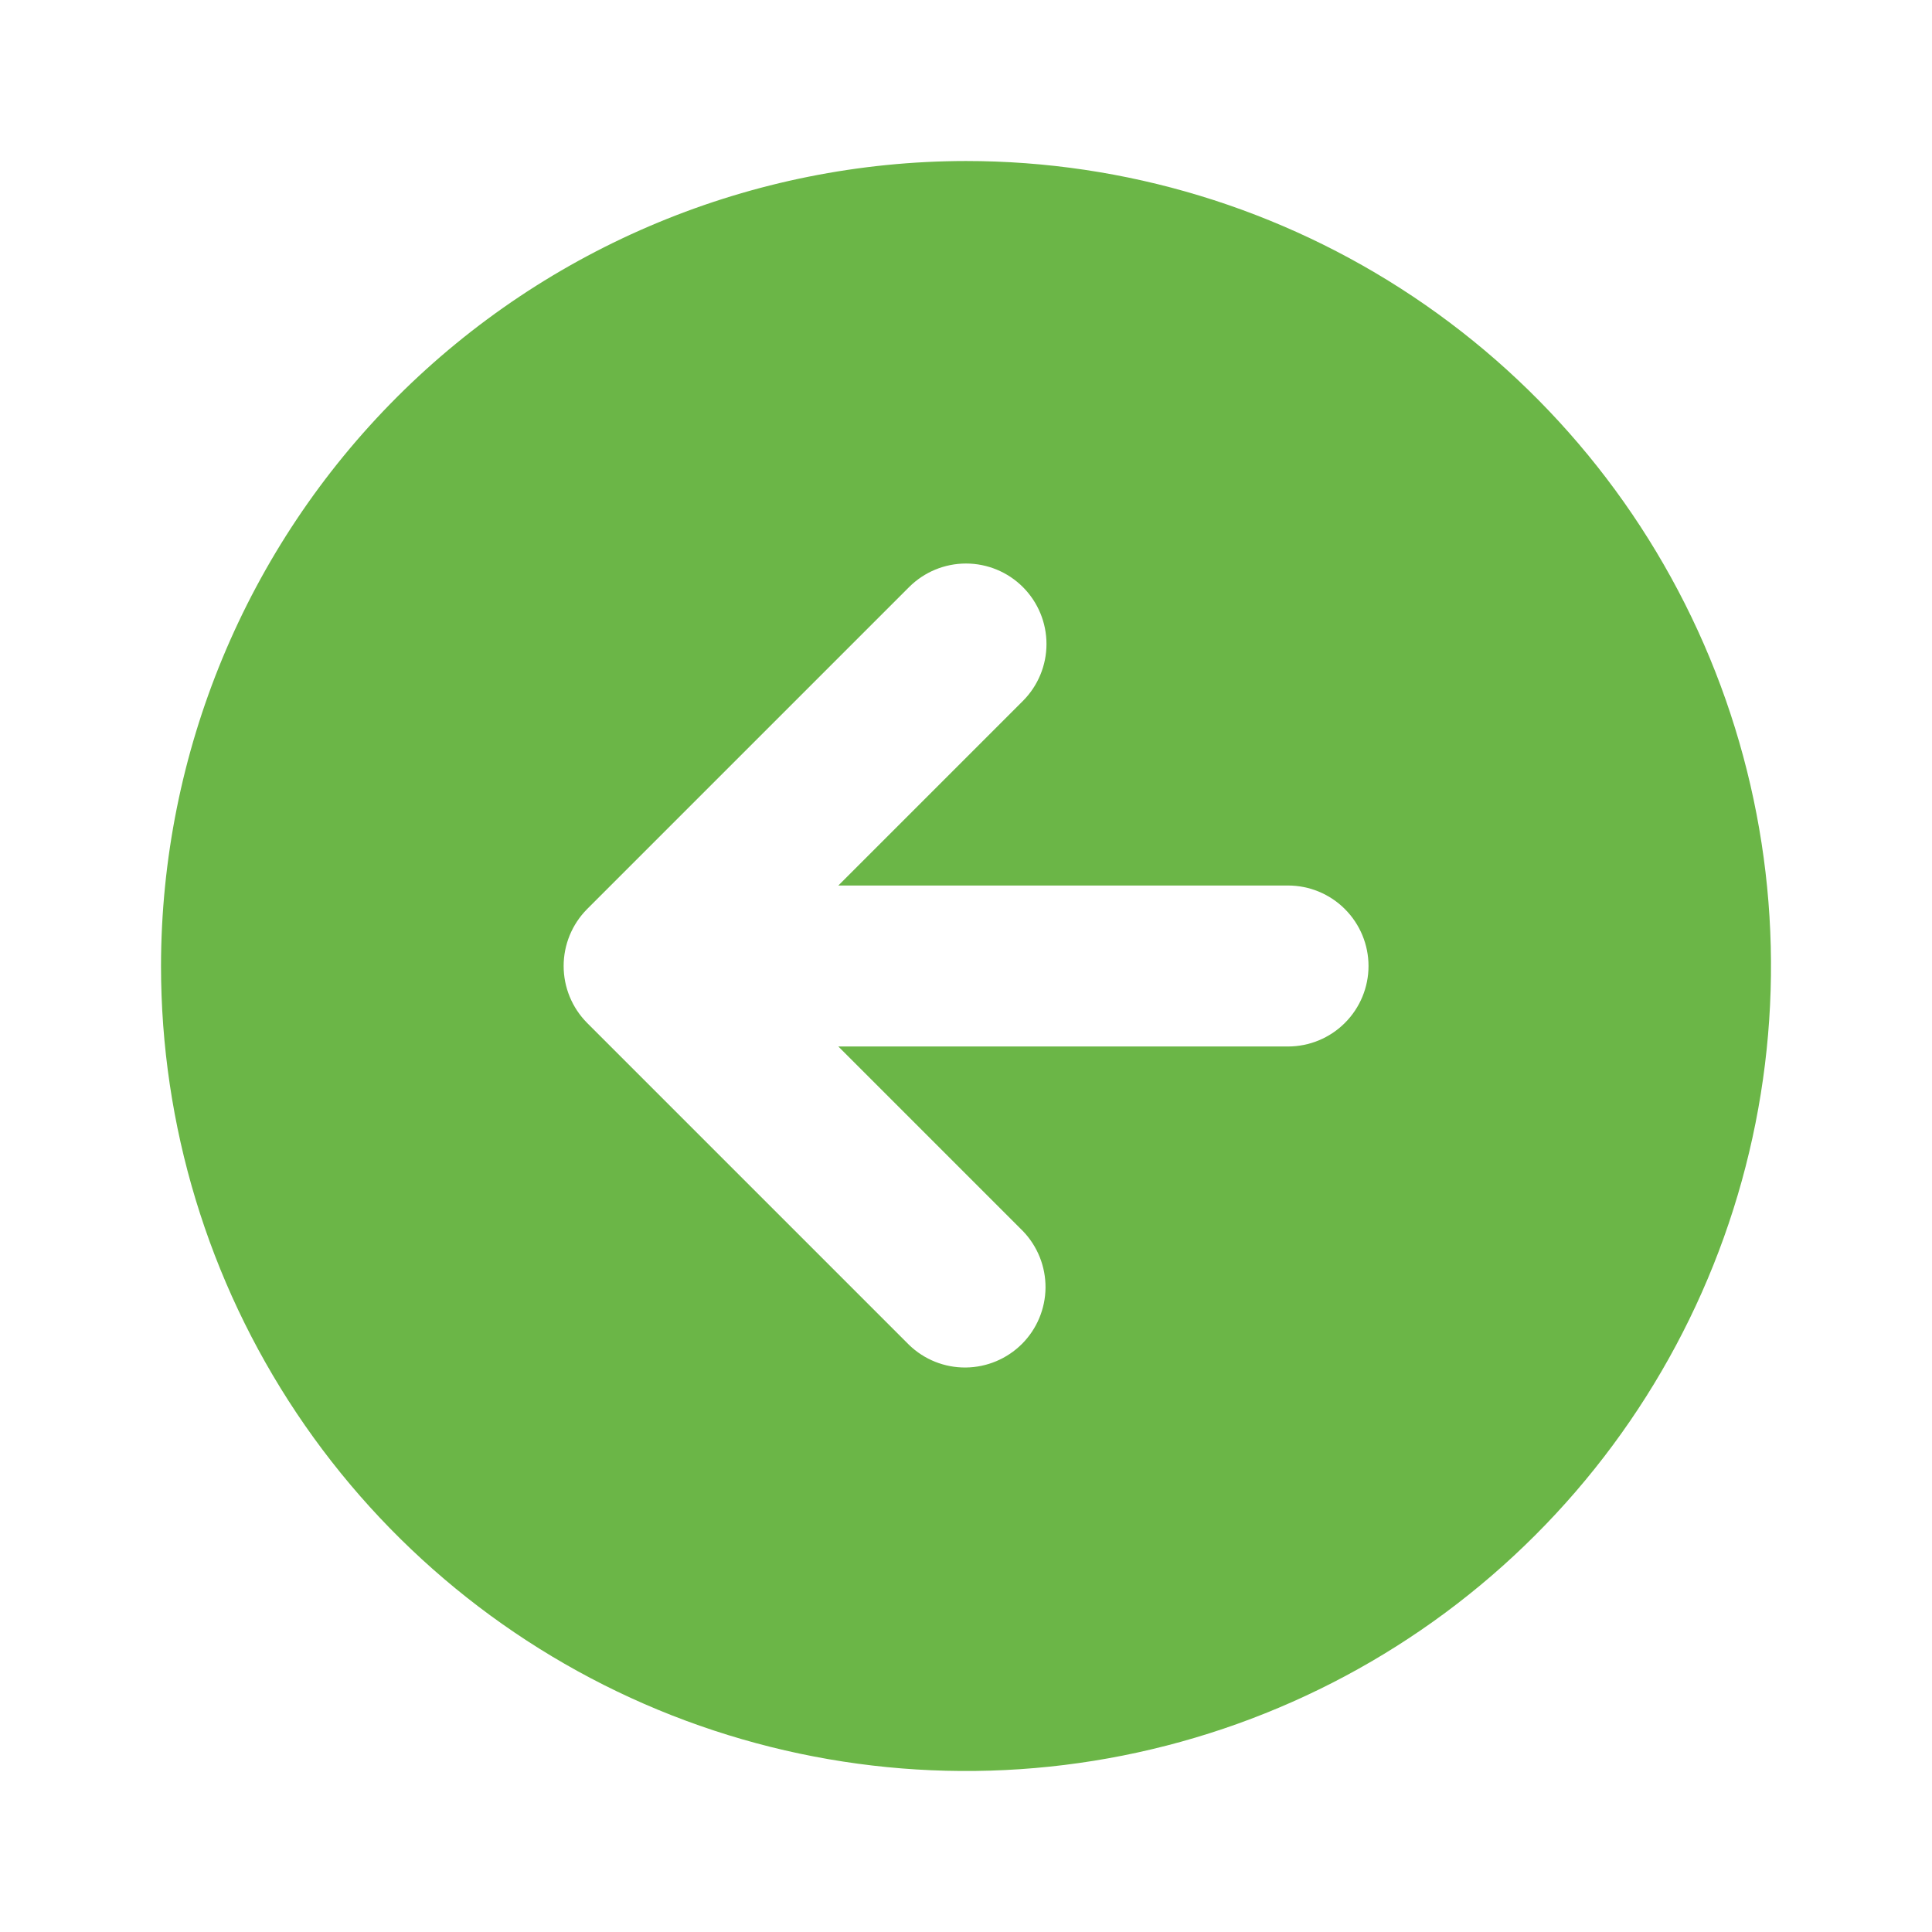 <svg xmlns="http://www.w3.org/2000/svg" width="50" height="50" viewBox="0 0 50 50" fill="none">
<path d="M4.167 25C4.167 29.12 5.389 33.148 7.678 36.575C9.967 40.001 13.221 42.671 17.027 44.248C20.834 45.824 25.023 46.237 29.064 45.433C33.106 44.629 36.818 42.645 39.731 39.731C42.645 36.818 44.629 33.106 45.433 29.064C46.237 25.023 45.824 20.834 44.248 17.027C42.671 13.221 40 9.967 36.574 7.678C33.148 5.389 29.12 4.167 25 4.167C19.477 4.173 14.181 6.37 10.275 10.275C6.37 14.181 4.173 19.477 4.167 25ZM26.473 15.194C26.863 15.585 27.083 16.114 27.083 16.667C27.083 17.219 26.863 17.749 26.473 18.14L21.696 22.917H33.333C33.886 22.917 34.416 23.136 34.806 23.527C35.197 23.918 35.417 24.448 35.417 25C35.417 25.553 35.197 26.082 34.806 26.473C34.416 26.864 33.886 27.083 33.333 27.083H21.696L26.473 31.86C26.852 32.253 27.062 32.78 27.058 33.326C27.053 33.872 26.834 34.395 26.448 34.781C26.061 35.167 25.539 35.386 24.992 35.391C24.446 35.396 23.92 35.186 23.527 34.806L15.194 26.473C14.805 26.081 14.587 25.552 14.587 25C14.587 24.448 14.805 23.919 15.194 23.527L23.527 15.194C23.918 14.803 24.448 14.584 25 14.584C25.552 14.584 26.082 14.803 26.473 15.194Z" fill="#6BB647"/>
</svg>